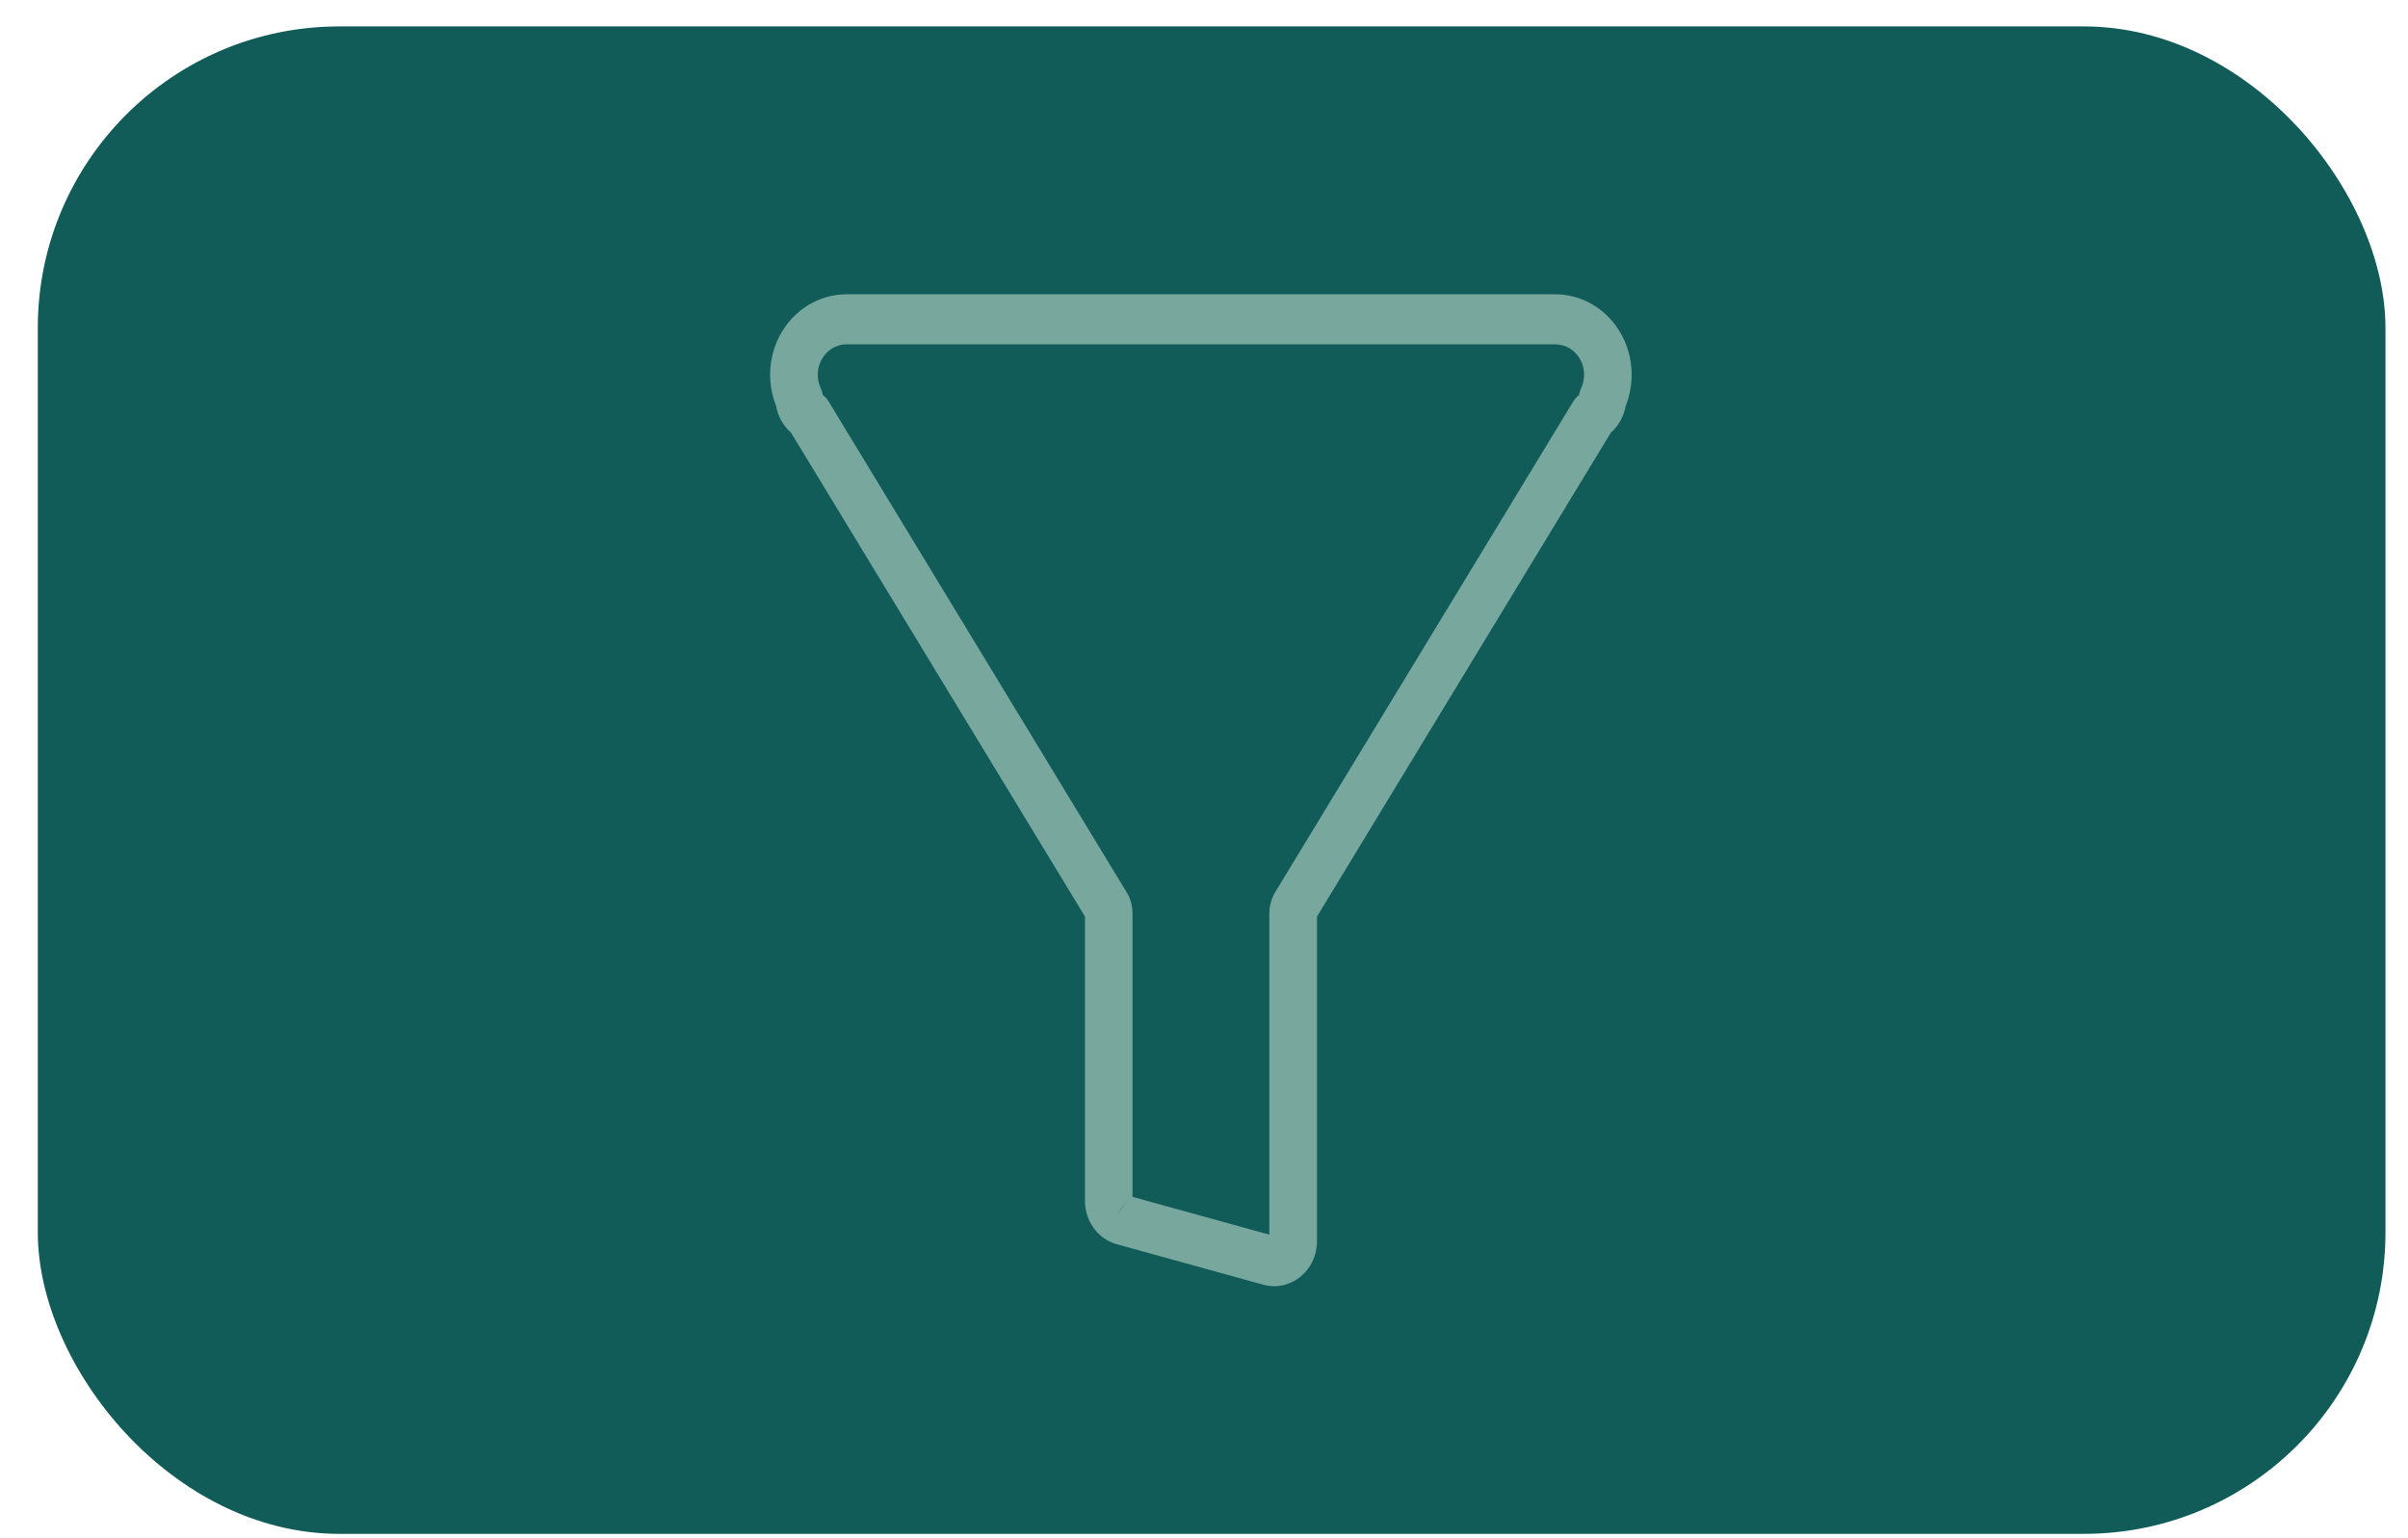 <svg width="36" height="23" viewBox="0 0 36 23" fill="none" xmlns="http://www.w3.org/2000/svg">
<rect x="0.565" y="0.395" width="35.098" height="22.54" rx="4.508" fill="#115C59"/>
<path d="M19.047 19.231C19.042 19.231 19.037 19.231 19.031 19.231C19.01 19.231 18.991 19.229 18.973 19.226C18.967 19.226 18.956 19.224 18.95 19.223C18.936 19.22 18.919 19.217 18.904 19.214C18.896 19.212 18.888 19.21 18.881 19.208L16.699 18.605C16.694 18.604 16.687 18.601 16.681 18.6C16.669 18.596 16.657 18.592 16.646 18.588C16.642 18.586 16.634 18.583 16.626 18.58C16.614 18.575 16.604 18.571 16.593 18.565C16.585 18.562 16.576 18.556 16.566 18.552C16.557 18.547 16.548 18.541 16.539 18.535C16.528 18.529 16.519 18.523 16.509 18.517C16.505 18.514 16.499 18.509 16.492 18.505C16.491 18.504 16.487 18.501 16.485 18.5C16.477 18.494 16.47 18.488 16.462 18.482C16.453 18.473 16.445 18.467 16.438 18.46C16.431 18.454 16.423 18.446 16.416 18.439C16.407 18.43 16.401 18.423 16.394 18.416C16.389 18.41 16.381 18.401 16.374 18.392C16.366 18.383 16.361 18.375 16.355 18.368C16.346 18.357 16.341 18.349 16.337 18.342C16.329 18.331 16.323 18.321 16.317 18.311L16.305 18.288C16.297 18.274 16.292 18.264 16.287 18.253C16.282 18.241 16.278 18.235 16.275 18.227C16.271 18.217 16.266 18.204 16.261 18.191C16.258 18.183 16.256 18.175 16.253 18.168C16.249 18.154 16.245 18.143 16.243 18.131C16.24 18.119 16.238 18.111 16.236 18.104C16.233 18.089 16.231 18.08 16.23 18.072C16.228 18.059 16.226 18.047 16.225 18.035C16.223 18.023 16.223 18.012 16.222 18.001C16.222 17.994 16.221 17.984 16.221 17.973C16.221 17.966 16.221 17.958 16.221 17.953V13.705L11.825 6.468C11.709 6.367 11.63 6.226 11.603 6.07C11.468 5.733 11.486 5.347 11.654 5.025C11.855 4.639 12.239 4.4 12.658 4.4H23.25C23.668 4.4 24.052 4.639 24.253 5.025C24.421 5.347 24.439 5.733 24.304 6.07C24.277 6.226 24.198 6.367 24.083 6.468L19.689 13.705V18.556C19.689 18.562 19.689 18.569 19.689 18.576C19.689 18.586 19.688 18.598 19.687 18.608C19.686 18.619 19.685 18.631 19.683 18.643C19.682 18.652 19.681 18.663 19.679 18.673C19.677 18.686 19.675 18.696 19.673 18.708C19.673 18.708 19.673 18.709 19.673 18.71C19.671 18.722 19.668 18.733 19.664 18.745C19.656 18.773 19.646 18.803 19.634 18.831C19.633 18.834 19.631 18.839 19.629 18.842C19.629 18.843 19.629 18.845 19.628 18.845C19.614 18.878 19.598 18.906 19.581 18.933C19.58 18.935 19.579 18.937 19.577 18.939C19.561 18.964 19.543 18.988 19.522 19.012L19.515 19.02C19.515 19.02 19.511 19.024 19.509 19.026C19.489 19.048 19.467 19.069 19.444 19.089C19.44 19.092 19.432 19.098 19.427 19.101C19.404 19.119 19.378 19.137 19.352 19.151C19.349 19.153 19.347 19.154 19.344 19.156C19.319 19.169 19.293 19.181 19.264 19.192C19.259 19.193 19.254 19.196 19.251 19.197C19.222 19.208 19.192 19.215 19.161 19.221C19.157 19.222 19.148 19.223 19.144 19.224C19.116 19.229 19.089 19.231 19.063 19.232C19.058 19.232 19.053 19.232 19.048 19.232L19.047 19.231ZM16.931 17.896L18.977 18.461V13.655C18.977 13.558 19 13.463 19.044 13.377C19.048 13.37 19.052 13.362 19.056 13.354L23.519 6.005C23.543 5.966 23.573 5.933 23.608 5.906C23.613 5.87 23.624 5.835 23.639 5.802C23.7 5.669 23.697 5.513 23.63 5.384C23.553 5.238 23.408 5.148 23.25 5.148H12.658C12.5 5.148 12.354 5.238 12.279 5.384C12.212 5.513 12.208 5.669 12.269 5.802C12.284 5.835 12.295 5.87 12.301 5.906C12.336 5.933 12.366 5.966 12.389 6.005L16.851 13.354C16.855 13.362 16.86 13.369 16.864 13.377C16.908 13.462 16.931 13.558 16.931 13.655V17.896H16.931ZM16.848 17.966L16.677 18.182L16.779 18.059L16.85 17.965L16.848 17.967V17.966Z" fill="#78A79E"/>
</svg>
